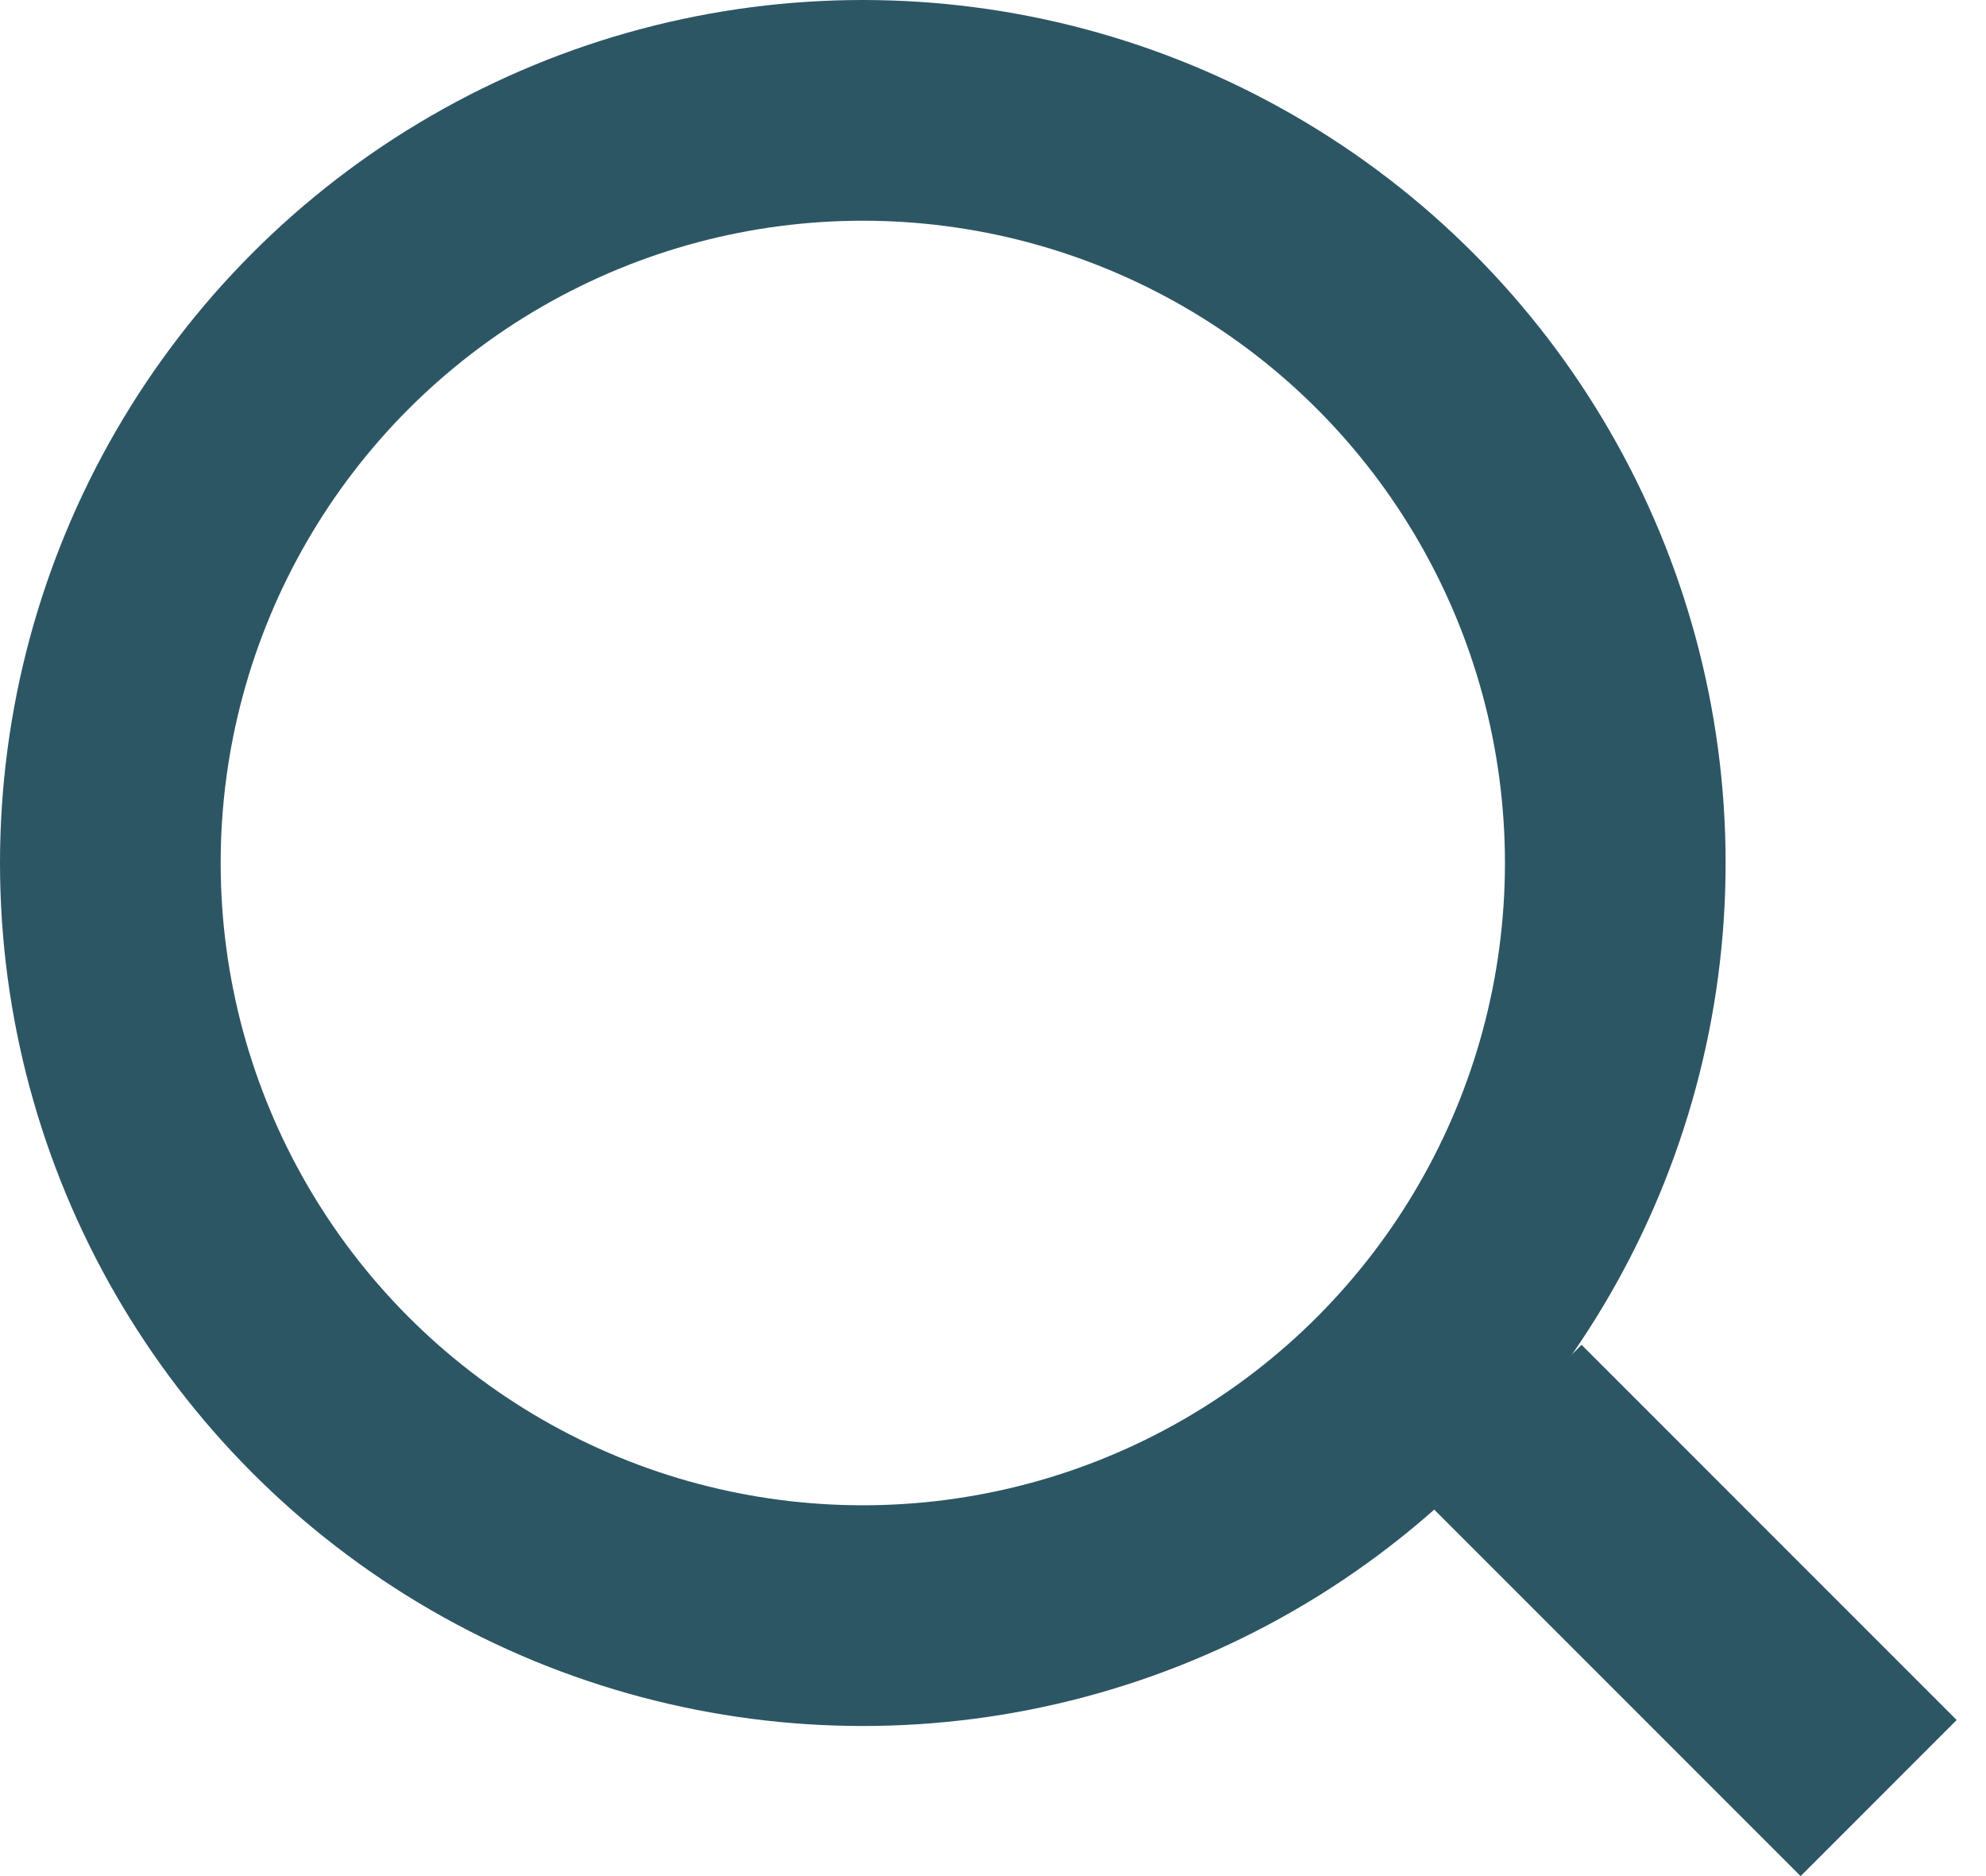 <?xml version="1.0" encoding="UTF-8"?>
<svg xmlns="http://www.w3.org/2000/svg" width="18" height="17" viewBox="0 0 18 17" fill="none">
  <circle cx="7.82" cy="7.82" r="6.82" stroke="#2D5665" stroke-width="2"></circle>
  <line x1="13.627" y1="12.893" x2="17.027" y2="16.293" stroke="#2D5665" stroke-width="2"></line>
</svg>
